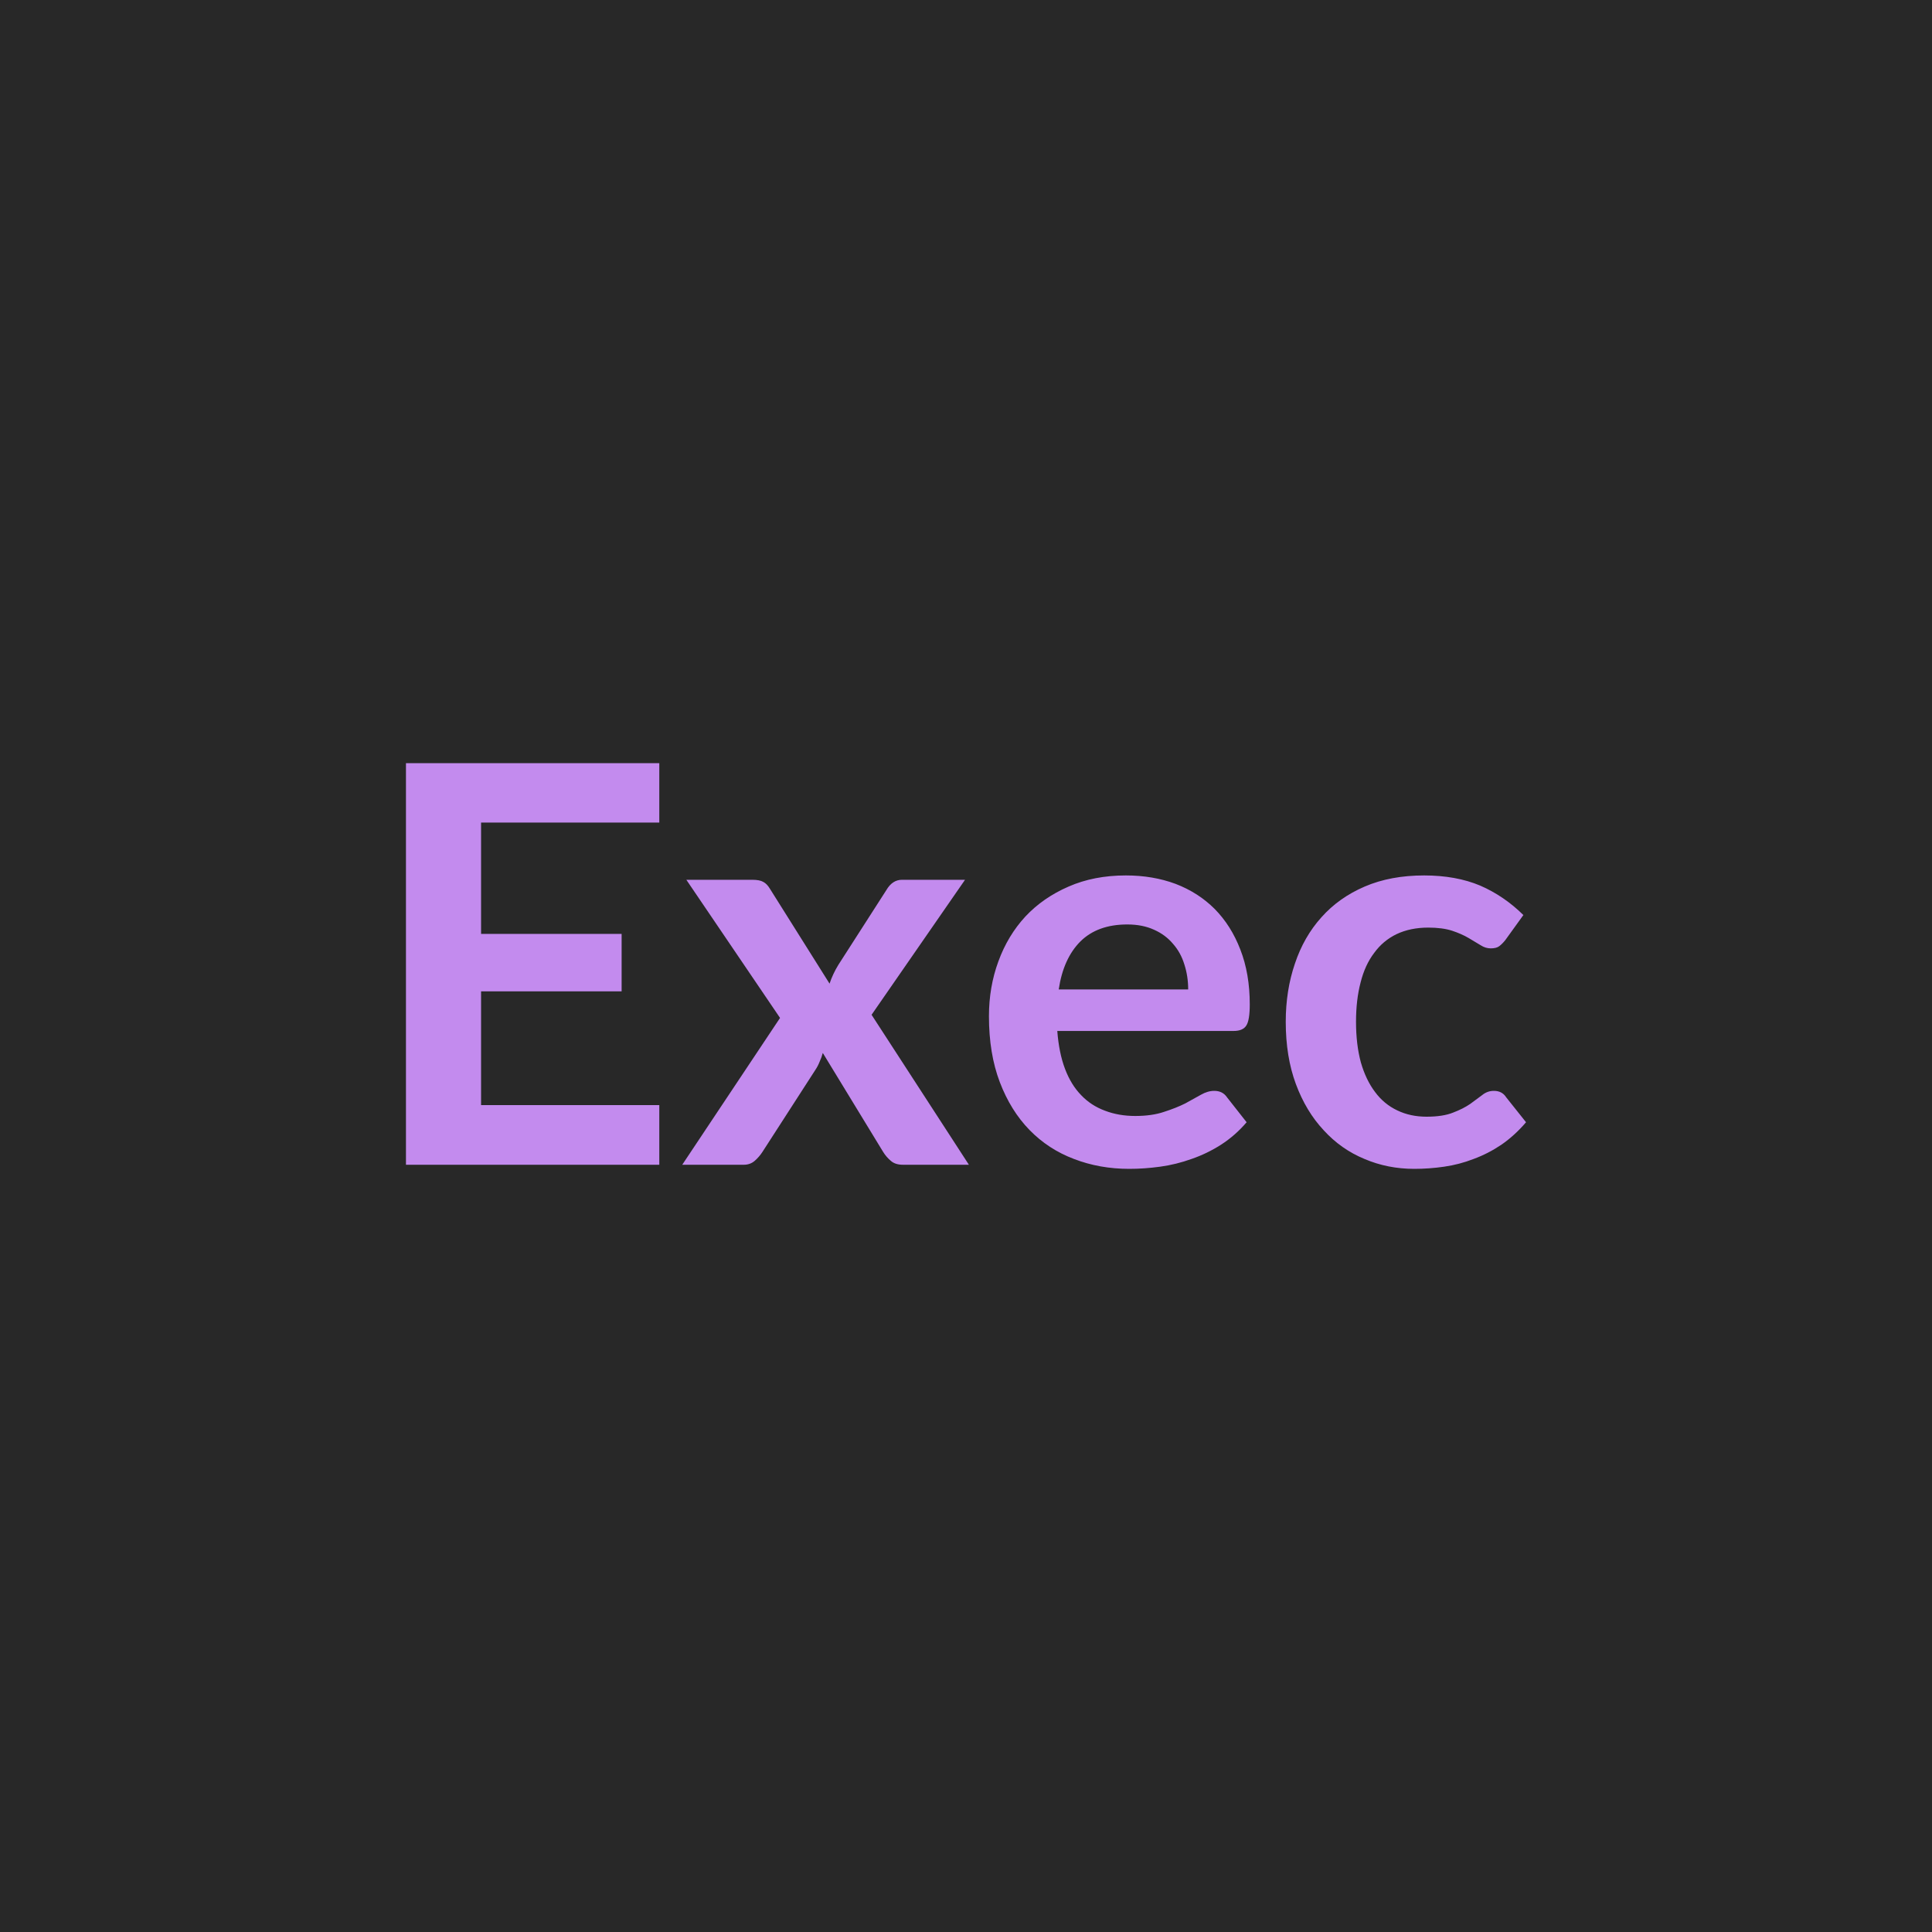 <svg xmlns="http://www.w3.org/2000/svg" width="80" height="80" viewBox="0 0 80 80"><rect width="100%" height="100%" fill="#282828"/><path fill="#C38BEE" d="M27.3 34.06h-7.38v4.61h5.82v2.38h-5.82v4.71h7.38v2.47H16.81V31.6H27.3zm8.79 7.96 4.03 6.21h-2.73q-.32 0-.5-.16-.19-.16-.32-.37l-2.5-4.1q-.05.19-.13.36-.07.18-.17.33l-2.2 3.41q-.13.2-.31.36-.19.17-.46.17h-2.55l4.05-6.08-3.88-5.72h2.73q.31 0 .46.09.15.08.27.28l2.47 3.93q.13-.39.36-.77l1.99-3.1q.25-.43.65-.43h2.61zm7.75-1.05h5.36q0-.55-.16-1.04-.15-.49-.47-.85-.31-.37-.78-.58-.48-.22-1.11-.22-1.23 0-1.94.7-.71.71-.9 1.99m7.24 1.72h-7.3q.07.91.32 1.57t.67 1.09q.41.43.98.64.57.22 1.26.22t1.19-.17q.5-.16.88-.35.37-.2.65-.36t.55-.16q.35 0 .53.27l.81 1.03q-.47.55-1.06.93-.58.37-1.22.59-.64.23-1.3.32t-1.28.09q-1.23 0-2.29-.41-1.06-.4-1.84-1.2t-1.23-1.98-.45-2.73q0-1.21.39-2.27.39-1.07 1.12-1.86.73-.78 1.79-1.24 1.05-.46 2.37-.46 1.12 0 2.06.35.94.36 1.62 1.04.68.69 1.06 1.68.39 1 .39 2.27 0 .65-.14.87-.14.23-.53.23m12-4.8-.75 1.04q-.13.16-.25.25t-.35.09q-.22 0-.42-.13-.21-.13-.5-.3t-.68-.3q-.4-.13-.99-.13-.74 0-1.31.27-.56.27-.93.78-.38.5-.56 1.22-.19.72-.19 1.63 0 .94.2 1.68.21.73.59 1.23.37.5.92.76.54.26 1.21.26.68 0 1.1-.17.42-.16.71-.36.29-.21.5-.37.21-.17.48-.17.34 0 .51.27l.82 1.03q-.47.55-1.02.93-.55.37-1.15.59-.59.23-1.22.32-.62.09-1.24.09-1.1 0-2.06-.41-.97-.4-1.69-1.19-.73-.78-1.15-1.91t-.42-2.58q0-1.3.38-2.41.37-1.11 1.1-1.92.72-.81 1.79-1.27t2.46-.46q1.32 0 2.32.42.99.43 1.79 1.22"/></svg>